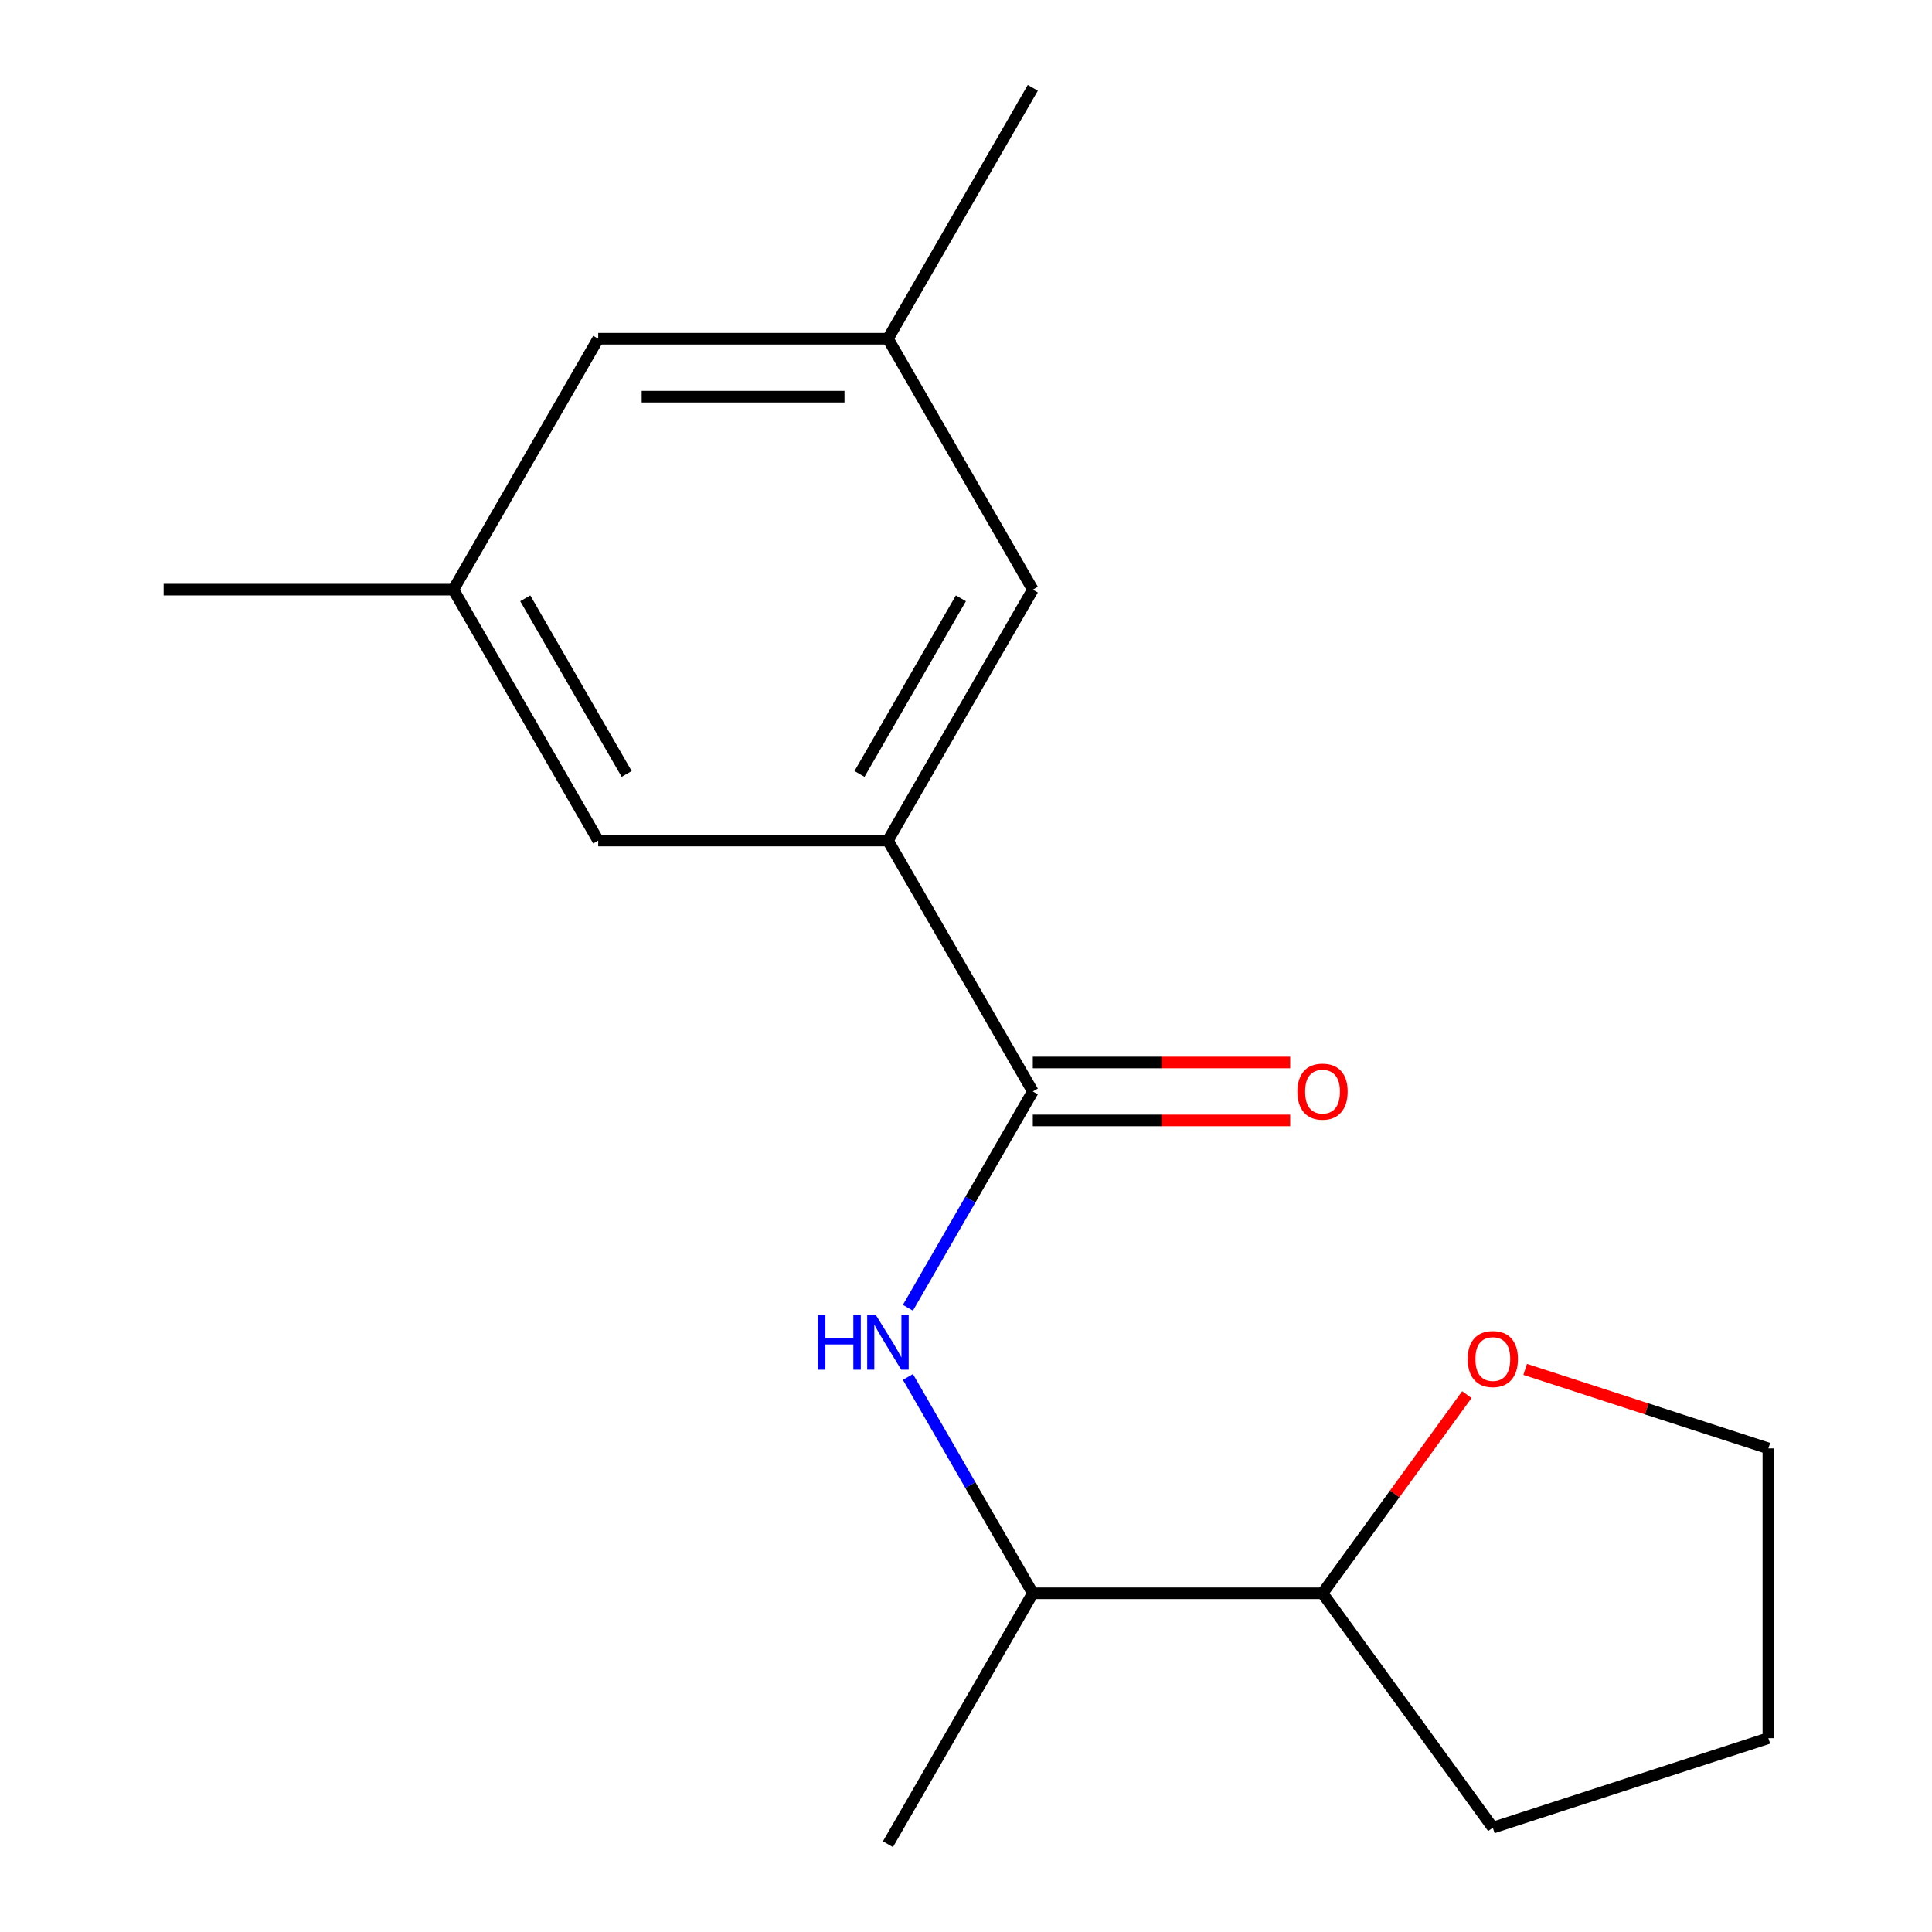 <?xml version='1.0' encoding='iso-8859-1'?>
<svg version='1.1' baseProfile='full'
              xmlns='http://www.w3.org/2000/svg'
                      xmlns:rdkit='http://www.rdkit.org/xml'
                      xmlns:xlink='http://www.w3.org/1999/xlink'
                  xml:space='preserve'
width='1000px' height='1000px' viewBox='0 0 1000 1000'>
<!-- END OF HEADER -->
<rect style='opacity:1.0;fill:#FFFFFF;stroke:none' width='1000' height='1000' x='0' y='0'> </rect>
<path class='bond-0' d='M 534.578,564.935 L 502.258,620.916' style='fill:none;fill-rule:evenodd;stroke:#000000;stroke-width:6px;stroke-linecap:butt;stroke-linejoin:miter;stroke-opacity:1' />
<path class='bond-0' d='M 502.258,620.916 L 469.937,676.896' style='fill:none;fill-rule:evenodd;stroke:#0000FF;stroke-width:6px;stroke-linecap:butt;stroke-linejoin:miter;stroke-opacity:1' />
<path class='bond-1' d='M 534.578,564.935 L 459.597,435.065' style='fill:none;fill-rule:evenodd;stroke:#000000;stroke-width:6px;stroke-linecap:butt;stroke-linejoin:miter;stroke-opacity:1' />
<path class='bond-5' d='M 534.578,579.931 L 601.184,579.931' style='fill:none;fill-rule:evenodd;stroke:#000000;stroke-width:6px;stroke-linecap:butt;stroke-linejoin:miter;stroke-opacity:1' />
<path class='bond-5' d='M 601.184,579.931 L 667.79,579.931' style='fill:none;fill-rule:evenodd;stroke:#FF0000;stroke-width:6px;stroke-linecap:butt;stroke-linejoin:miter;stroke-opacity:1' />
<path class='bond-5' d='M 534.578,549.939 L 601.184,549.939' style='fill:none;fill-rule:evenodd;stroke:#000000;stroke-width:6px;stroke-linecap:butt;stroke-linejoin:miter;stroke-opacity:1' />
<path class='bond-5' d='M 601.184,549.939 L 667.79,549.939' style='fill:none;fill-rule:evenodd;stroke:#FF0000;stroke-width:6px;stroke-linecap:butt;stroke-linejoin:miter;stroke-opacity:1' />
<path class='bond-2' d='M 469.937,712.714 L 502.258,768.695' style='fill:none;fill-rule:evenodd;stroke:#0000FF;stroke-width:6px;stroke-linecap:butt;stroke-linejoin:miter;stroke-opacity:1' />
<path class='bond-2' d='M 502.258,768.695 L 534.578,824.675' style='fill:none;fill-rule:evenodd;stroke:#000000;stroke-width:6px;stroke-linecap:butt;stroke-linejoin:miter;stroke-opacity:1' />
<path class='bond-3' d='M 459.597,435.065 L 534.578,305.195' style='fill:none;fill-rule:evenodd;stroke:#000000;stroke-width:6px;stroke-linecap:butt;stroke-linejoin:miter;stroke-opacity:1' />
<path class='bond-3' d='M 444.87,400.588 L 497.357,309.679' style='fill:none;fill-rule:evenodd;stroke:#000000;stroke-width:6px;stroke-linecap:butt;stroke-linejoin:miter;stroke-opacity:1' />
<path class='bond-4' d='M 459.597,435.065 L 309.636,435.065' style='fill:none;fill-rule:evenodd;stroke:#000000;stroke-width:6px;stroke-linecap:butt;stroke-linejoin:miter;stroke-opacity:1' />
<path class='bond-7' d='M 534.578,824.675 L 684.539,824.675' style='fill:none;fill-rule:evenodd;stroke:#000000;stroke-width:6px;stroke-linecap:butt;stroke-linejoin:miter;stroke-opacity:1' />
<path class='bond-12' d='M 534.578,824.675 L 459.597,954.545' style='fill:none;fill-rule:evenodd;stroke:#000000;stroke-width:6px;stroke-linecap:butt;stroke-linejoin:miter;stroke-opacity:1' />
<path class='bond-8' d='M 534.578,305.195 L 459.597,175.325' style='fill:none;fill-rule:evenodd;stroke:#000000;stroke-width:6px;stroke-linecap:butt;stroke-linejoin:miter;stroke-opacity:1' />
<path class='bond-9' d='M 309.636,435.065 L 234.656,305.195' style='fill:none;fill-rule:evenodd;stroke:#000000;stroke-width:6px;stroke-linecap:butt;stroke-linejoin:miter;stroke-opacity:1' />
<path class='bond-9' d='M 324.363,400.588 L 271.877,309.679' style='fill:none;fill-rule:evenodd;stroke:#000000;stroke-width:6px;stroke-linecap:butt;stroke-linejoin:miter;stroke-opacity:1' />
<path class='bond-6' d='M 759.236,721.863 L 721.888,773.269' style='fill:none;fill-rule:evenodd;stroke:#FF0000;stroke-width:6px;stroke-linecap:butt;stroke-linejoin:miter;stroke-opacity:1' />
<path class='bond-6' d='M 721.888,773.269 L 684.539,824.675' style='fill:none;fill-rule:evenodd;stroke:#000000;stroke-width:6px;stroke-linecap:butt;stroke-linejoin:miter;stroke-opacity:1' />
<path class='bond-11' d='M 789.433,708.796 L 852.369,729.246' style='fill:none;fill-rule:evenodd;stroke:#FF0000;stroke-width:6px;stroke-linecap:butt;stroke-linejoin:miter;stroke-opacity:1' />
<path class='bond-11' d='M 852.369,729.246 L 915.305,749.695' style='fill:none;fill-rule:evenodd;stroke:#000000;stroke-width:6px;stroke-linecap:butt;stroke-linejoin:miter;stroke-opacity:1' />
<path class='bond-15' d='M 684.539,824.675 L 772.684,945.996' style='fill:none;fill-rule:evenodd;stroke:#000000;stroke-width:6px;stroke-linecap:butt;stroke-linejoin:miter;stroke-opacity:1' />
<path class='bond-13' d='M 459.597,175.325 L 534.578,45.455' style='fill:none;fill-rule:evenodd;stroke:#000000;stroke-width:6px;stroke-linecap:butt;stroke-linejoin:miter;stroke-opacity:1' />
<path class='bond-17' d='M 459.597,175.325 L 309.636,175.325' style='fill:none;fill-rule:evenodd;stroke:#000000;stroke-width:6px;stroke-linecap:butt;stroke-linejoin:miter;stroke-opacity:1' />
<path class='bond-17' d='M 437.103,205.317 L 332.13,205.317' style='fill:none;fill-rule:evenodd;stroke:#000000;stroke-width:6px;stroke-linecap:butt;stroke-linejoin:miter;stroke-opacity:1' />
<path class='bond-10' d='M 234.656,305.195 L 309.636,175.325' style='fill:none;fill-rule:evenodd;stroke:#000000;stroke-width:6px;stroke-linecap:butt;stroke-linejoin:miter;stroke-opacity:1' />
<path class='bond-14' d='M 234.656,305.195 L 84.695,305.195' style='fill:none;fill-rule:evenodd;stroke:#000000;stroke-width:6px;stroke-linecap:butt;stroke-linejoin:miter;stroke-opacity:1' />
<path class='bond-18' d='M 915.305,749.695 L 915.305,899.656' style='fill:none;fill-rule:evenodd;stroke:#000000;stroke-width:6px;stroke-linecap:butt;stroke-linejoin:miter;stroke-opacity:1' />
<path class='bond-16' d='M 772.684,945.996 L 915.305,899.656' style='fill:none;fill-rule:evenodd;stroke:#000000;stroke-width:6px;stroke-linecap:butt;stroke-linejoin:miter;stroke-opacity:1' />
<path  class='atom-1' d='M 423.377 680.645
L 427.217 680.645
L 427.217 692.685
L 441.697 692.685
L 441.697 680.645
L 445.537 680.645
L 445.537 708.965
L 441.697 708.965
L 441.697 695.885
L 427.217 695.885
L 427.217 708.965
L 423.377 708.965
L 423.377 680.645
' fill='#0000FF'/>
<path  class='atom-1' d='M 453.337 680.645
L 462.617 695.645
Q 463.537 697.125, 465.017 699.805
Q 466.497 702.485, 466.577 702.645
L 466.577 680.645
L 470.337 680.645
L 470.337 708.965
L 466.457 708.965
L 456.497 692.565
Q 455.337 690.645, 454.097 688.445
Q 452.897 686.245, 452.537 685.565
L 452.537 708.965
L 448.857 708.965
L 448.857 680.645
L 453.337 680.645
' fill='#0000FF'/>
<path  class='atom-6' d='M 671.539 565.015
Q 671.539 558.215, 674.899 554.415
Q 678.259 550.615, 684.539 550.615
Q 690.819 550.615, 694.179 554.415
Q 697.539 558.215, 697.539 565.015
Q 697.539 571.895, 694.139 575.815
Q 690.739 579.695, 684.539 579.695
Q 678.299 579.695, 674.899 575.815
Q 671.539 571.935, 671.539 565.015
M 684.539 576.495
Q 688.859 576.495, 691.179 573.615
Q 693.539 570.695, 693.539 565.015
Q 693.539 559.455, 691.179 556.655
Q 688.859 553.815, 684.539 553.815
Q 680.219 553.815, 677.859 556.615
Q 675.539 559.415, 675.539 565.015
Q 675.539 570.735, 677.859 573.615
Q 680.219 576.495, 684.539 576.495
' fill='#FF0000'/>
<path  class='atom-7' d='M 759.684 703.434
Q 759.684 696.634, 763.044 692.834
Q 766.404 689.034, 772.684 689.034
Q 778.964 689.034, 782.324 692.834
Q 785.684 696.634, 785.684 703.434
Q 785.684 710.314, 782.284 714.234
Q 778.884 718.114, 772.684 718.114
Q 766.444 718.114, 763.044 714.234
Q 759.684 710.354, 759.684 703.434
M 772.684 714.914
Q 777.004 714.914, 779.324 712.034
Q 781.684 709.114, 781.684 703.434
Q 781.684 697.874, 779.324 695.074
Q 777.004 692.234, 772.684 692.234
Q 768.364 692.234, 766.004 695.034
Q 763.684 697.834, 763.684 703.434
Q 763.684 709.154, 766.004 712.034
Q 768.364 714.914, 772.684 714.914
' fill='#FF0000'/>
</svg>
